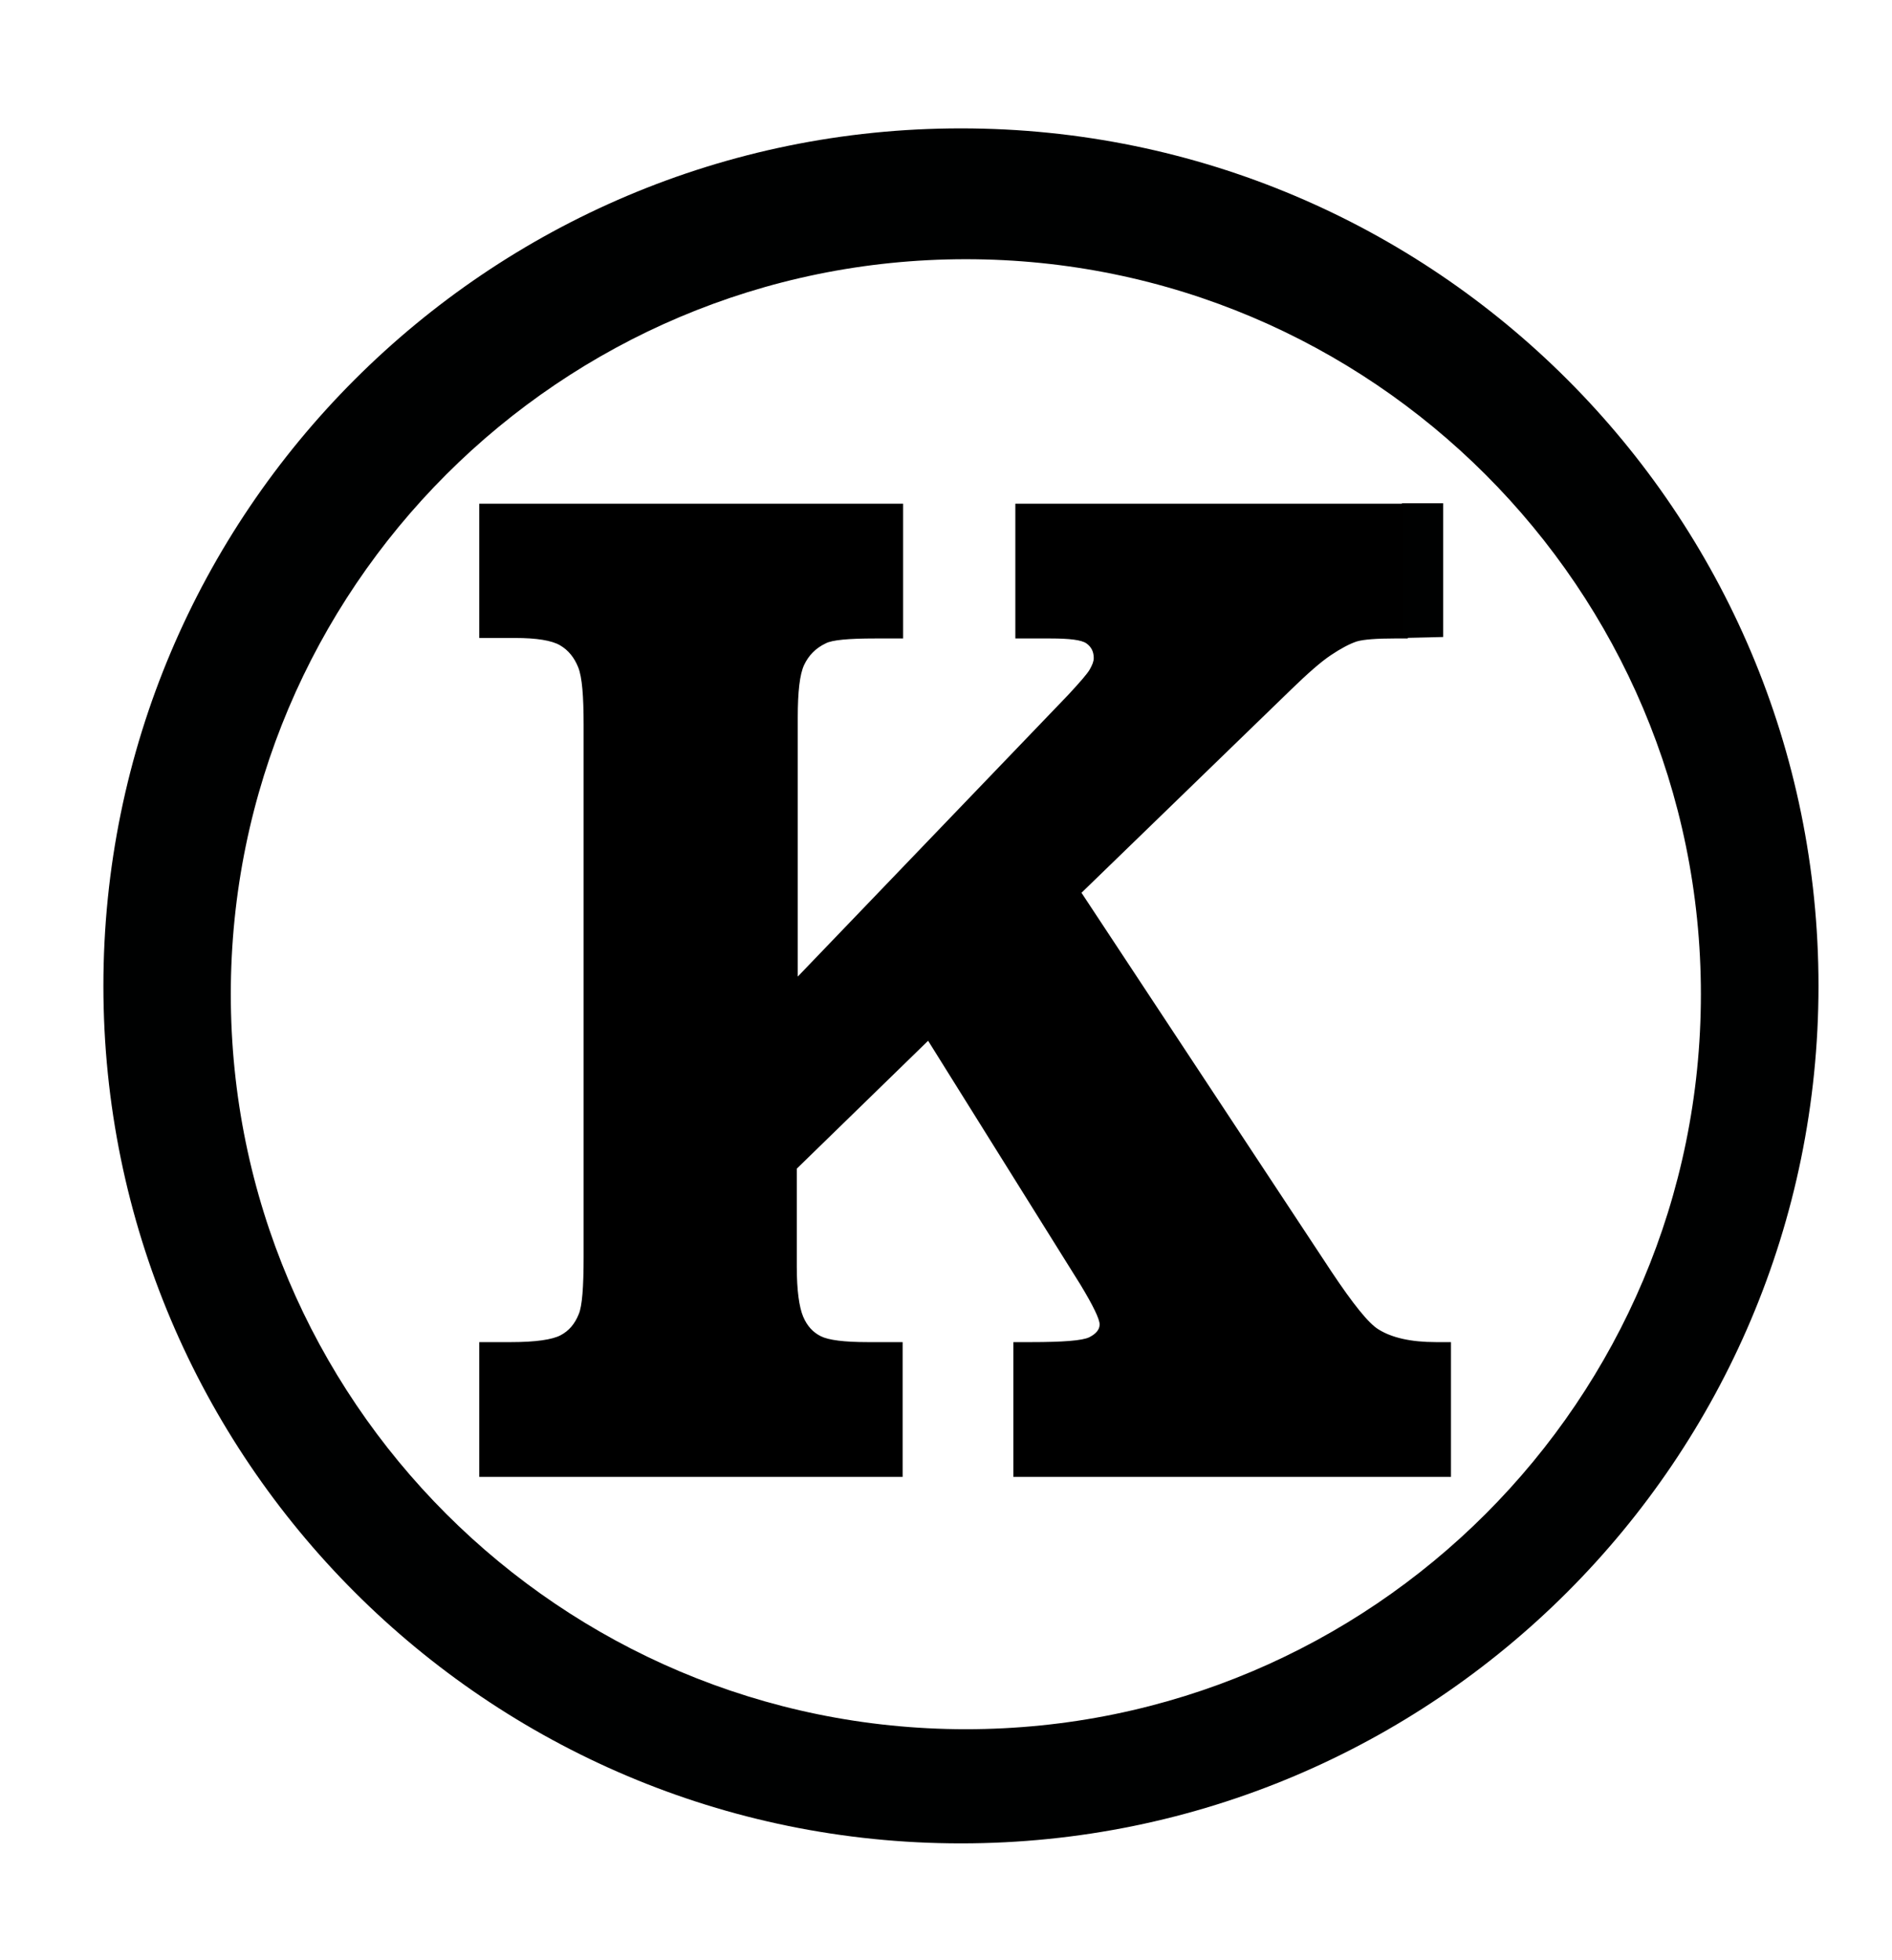 <?xml version="1.0" encoding="utf-8"?>
<!-- Generator: Adobe Illustrator 18.1.1, SVG Export Plug-In . SVG Version: 6.00 Build 0)  -->
<svg version="1.1" id="Layer_1" xmlns="http://www.w3.org/2000/svg" xmlns:xlink="http://www.w3.org/1999/xlink" x="0px" y="0px"
	 viewBox="0 0 386.1 400" enable-background="new 0 0 386.1 400" xml:space="preserve">
<path fill-rule="evenodd" clip-rule="evenodd" fill="#000101" d="M196.1,26.2c-96.6,0-175,78.4-175,175s78.4,175,175,175
	c96.6,0,175-78.4,175-175S292.8,26.2,196.1,26.2z M197.1,352.9c-82.8,0-150-67.2-150-150s67.2-150,150-150c82.8,0,150,67.2,150,150
	S280,352.9,197.1,352.9z"/>
<path d="M97.8,130.2h7.3c4.4,0,7.5,0.5,9.2,1.5c1.7,1,2.9,2.5,3.7,4.5c0.8,2,1.1,5.9,1.1,11.8v108.5c0,6.2-0.3,10.1-1,11.7
	c-0.8,2-2,3.4-3.7,4.3c-1.7,0.9-5.1,1.4-10.1,1.4h-6.5v27.5h86.4v-27.5H177c-4.7,0-7.9-0.4-9.5-1.2c-1.6-0.8-2.8-2.1-3.6-4
	c-0.8-1.9-1.3-5.3-1.3-10.2v-20l26.8-26.1l31.1,49.8c2.6,4.3,3.9,7,3.9,8.1c0,1-0.7,1.9-2.1,2.6c-1.4,0.7-5.4,1-11.9,1h-3.6v27.5
	h89.3v-27.5H293c-5.1,0-9-0.9-11.7-2.6c-2-1.2-5.2-5.2-9.6-11.8l-51-77.3l42.8-41.5c3.3-3.2,6-5.6,8.1-7c2.1-1.4,3.8-2.3,5.3-2.8
	c1.4-0.4,4-0.6,7.7-0.6h2.7v-27.5h-80.1v27.5h7.1c4,0,6.4,0.3,7.4,1c1,0.7,1.5,1.7,1.5,3c0,0.7-0.3,1.4-0.8,2.3
	c-0.5,0.9-2,2.6-4.4,5.2l-55.2,57.5v-52.9c0-5.2,0.4-8.8,1.3-10.7c0.9-1.9,2.3-3.4,4.4-4.4c1.3-0.7,4.7-1,10.1-1h5.7v-27.5H97.8
	V130.2z"/>
<path fill="#000101" d="M294.8,130"/>
<polyline fill="#000101" points="286.1,102.7 294.5,102.7 294.5,130 286.1,130.2 "/>
</svg>
